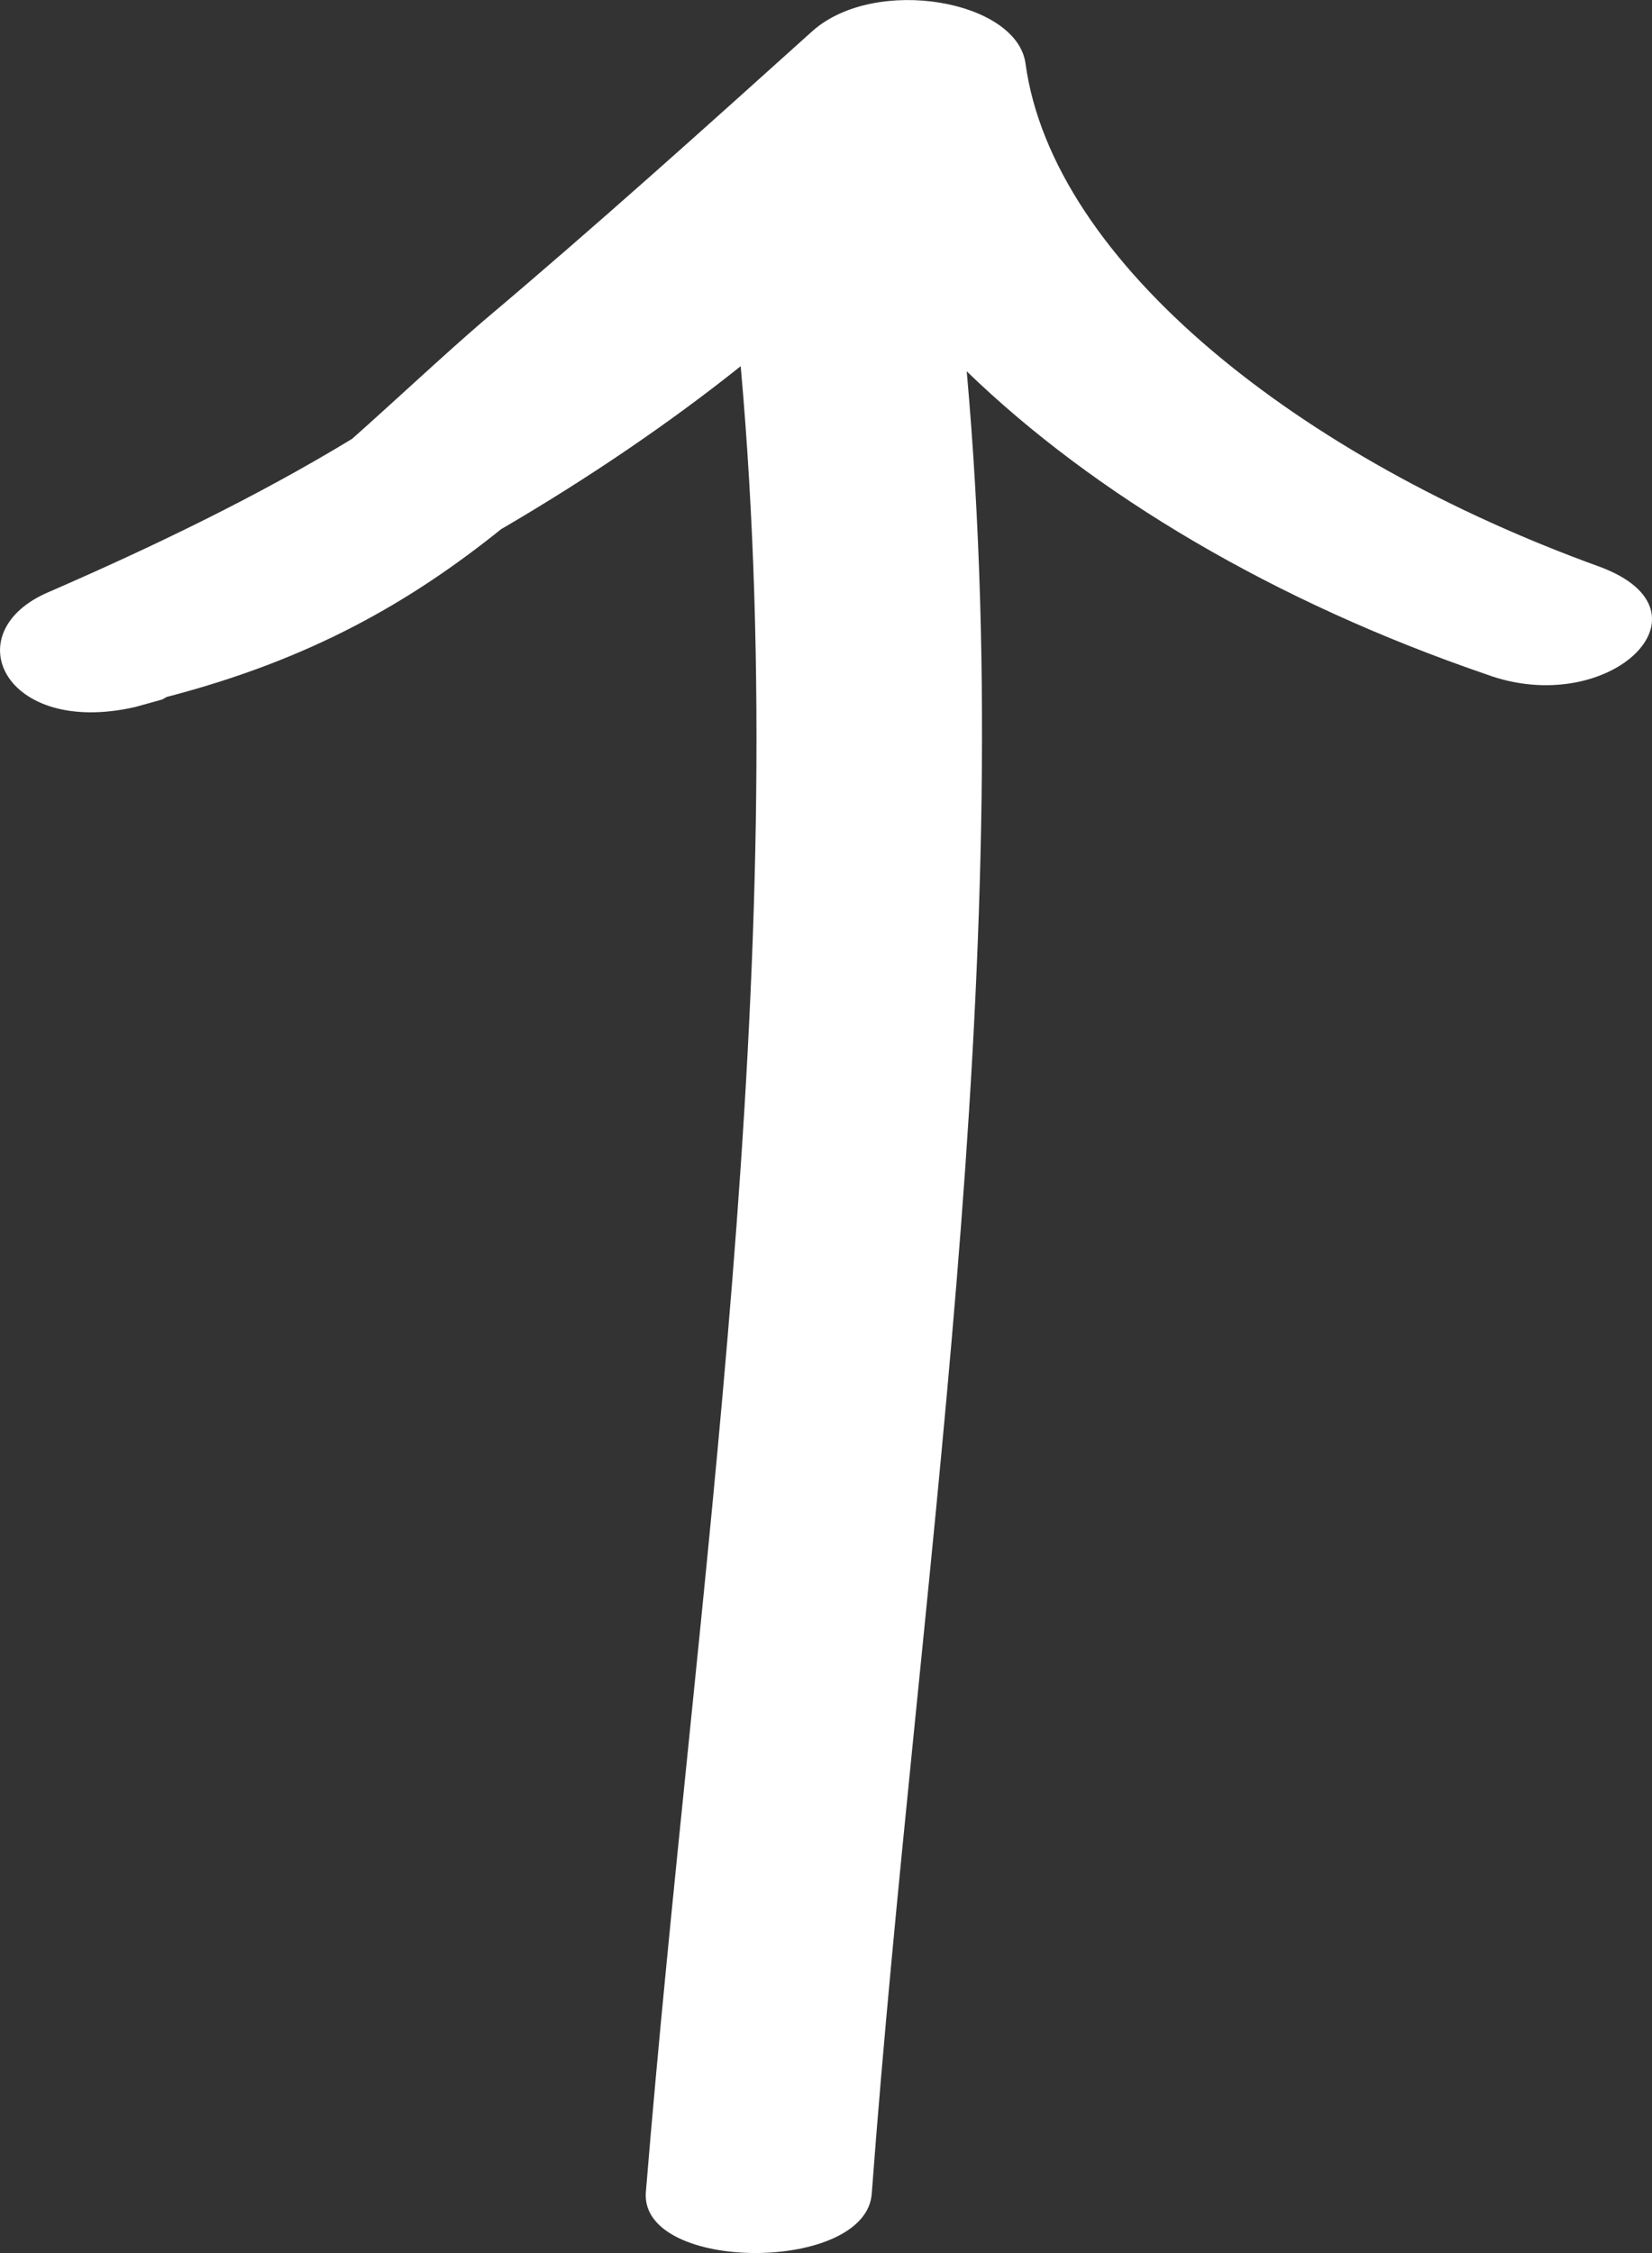 <svg xmlns="http://www.w3.org/2000/svg" xmlns:xlink="http://www.w3.org/1999/xlink" width="11px" height="15px" viewBox="0 0 11 15" version="1.1">
    <rect x="0" y="0" width="11" height="15" fill="#333333" stroke="none"/>
    <title>Icon/arrow</title>
    <g id="Symbols" stroke="none" stroke-width="1" fill="none" fill-rule="evenodd">
        <g id="Footer-/-Tablet" transform="translate(-439, -8)" fill="#FFFFFF" fill-rule="nonzero">
            <g id="Newsletter">
                <g>
                    <g id="free-ride-to-top" transform="translate(318, 7)">
                        <g id="Icon/arrow" transform="translate(126.5, 8.5) scale(1, -1) rotate(270) translate(-126.5, -8.5) translate(119, 3)">
                            <g id="noun_Left_85805">
                                <path d="M14.6,4.3 C10.562,4.631 6.492,5.294 2.438,4.932 C2.822,4.451 3.189,3.909 3.523,3.337 C4.006,2.735 4.39,2.073 4.64,1.11 C4.64,1.11 4.64,1.11 4.657,1.08 C4.657,1.08 4.657,1.08 4.657,1.08 C4.674,1.02 4.69,0.96 4.707,0.9 C4.907,0.027 4.206,-0.304 3.94,0.328 C3.639,1.02 3.306,1.712 2.922,2.344 C2.655,2.645 2.371,2.946 2.138,3.217 C1.504,3.969 0.853,4.692 0.203,5.414 C-0.164,5.835 0.003,6.768 0.42,6.828 C1.754,7.009 3.055,8.664 3.773,10.651 C4.073,11.463 4.79,10.711 4.49,9.898 C4.006,8.484 3.289,7.28 2.472,6.437 C6.509,6.798 10.562,6.106 14.6,5.805 C15.133,5.775 15.133,4.27 14.6,4.3 Z" id="Path"/>
                            </g>
                        </g>
                    </g>
                </g>
            </g>
        </g>
    </g>
</svg>